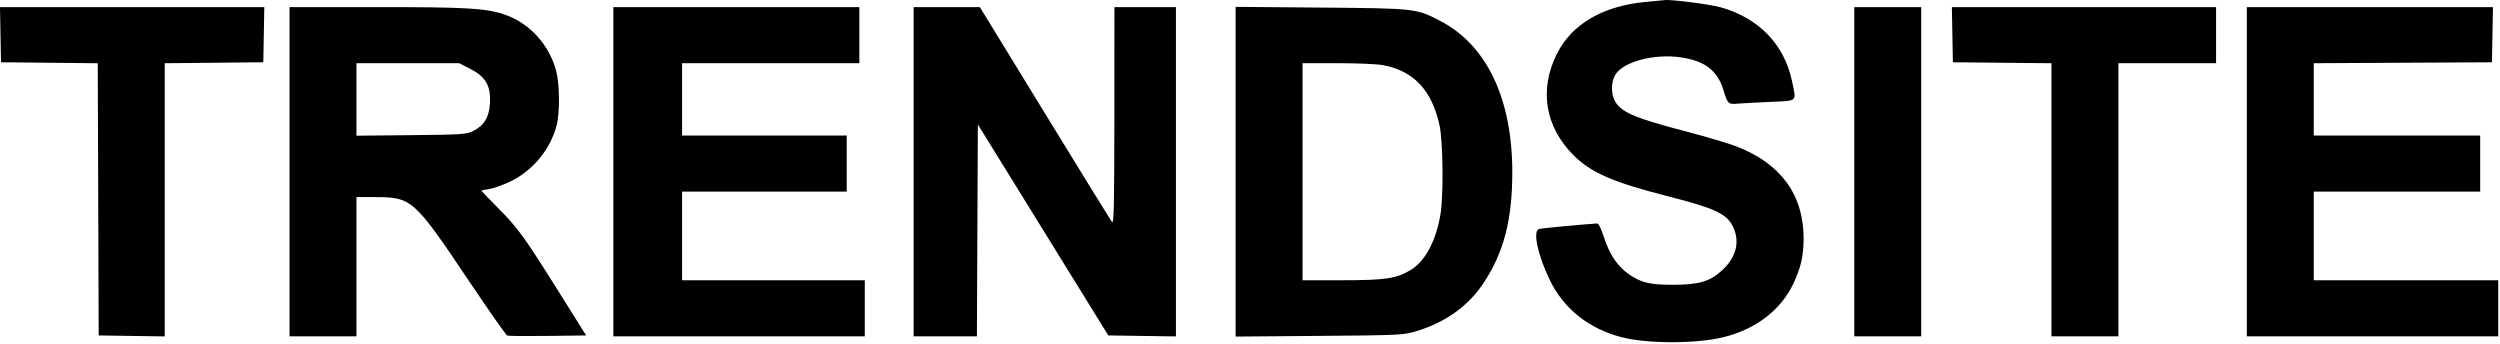 <?xml version="1.0" encoding="UTF-8"?> <svg xmlns="http://www.w3.org/2000/svg" width="1382" height="190" viewBox="0 0 1382 190" fill="none"> <path fill-rule="evenodd" clip-rule="evenodd" d="M910.052 1.044C886.305 3.148 868.947 13.221 860.682 29.694C850.792 49.407 854.042 69.804 869.584 85.561C879.265 95.375 891.566 100.758 922.004 108.498C947.94 115.094 954.536 118.163 957.956 125.229C962.01 133.604 959.858 142.21 951.874 149.54C945.291 155.583 939.022 157.427 925.052 157.427C911.99 157.427 907.28 156.312 900.448 151.604C894.192 147.293 889.651 140.544 886.642 131.088C885.165 126.443 883.683 123.464 882.878 123.521C872.483 124.254 852.142 126.185 850.802 126.565C847.219 127.582 849.93 140.629 856.632 154.612C864.296 170.606 878.312 181.78 896.552 186.44C910.844 190.091 937.648 190.076 952.661 186.407C970.535 182.04 984.414 171.45 991.301 156.927C995.55 147.969 997.057 141.319 997.037 131.628C996.988 107.625 984.36 90.362 959.973 80.957C955.646 79.288 943.656 75.713 933.329 73.012C904.171 65.385 896.678 62.295 893.027 56.386C890.478 52.263 890.453 45.422 892.971 41.292C897.372 34.074 914.438 29.556 929.182 31.705C942.509 33.647 949.459 39.017 952.768 49.927C955.016 57.34 955.419 57.734 960.321 57.319C962.648 57.122 970.74 56.682 978.302 56.341C994.108 55.63 993.109 56.581 990.579 44.64C986.309 24.486 972.07 9.842 951.045 3.979C945.157 2.337 922.493 -0.514 920.052 0.08C919.777 0.147 915.277 0.581 910.052 1.044ZM0.276 19.177L0.552 34.427L27.296 34.693L54.039 34.96L54.296 110.193L54.552 185.427L72.802 185.7L91.052 185.972V110.466V34.959L118.302 34.693L145.552 34.427L145.828 19.177L146.104 3.927H73.052H0L0.276 19.177ZM160.052 94.927V185.927H178.552H197.052V147.427V108.927L206.802 108.951C227.873 109.002 228.575 109.631 260.198 156.738C270.651 172.308 279.743 185.255 280.403 185.508C281.062 185.761 291.145 185.846 302.809 185.698L324.016 185.427L309.157 161.726C289.678 130.657 286.442 126.184 275.375 115.036C270.247 109.871 266.052 105.535 266.052 105.4C266.052 105.265 268.015 104.86 270.415 104.5C272.815 104.14 278.025 102.289 281.994 100.388C294.455 94.416 304.121 82.769 307.691 69.427C309.511 62.624 309.41 46.721 307.5 39.387C303.696 24.78 292.783 12.784 279.013 8.074C268.653 4.531 258.368 3.927 208.393 3.927H160.052V94.927ZM339.052 94.927V185.927H408.552H478.052V170.427V154.927H427.552H377.052V130.427V105.927H422.552H468.052V90.427V74.927H422.552H377.052V54.927V34.927H426.052H475.052V19.427V3.927H407.052H339.052V94.927ZM505.052 94.927V185.927H522.544H540.036L540.294 127.354L540.552 68.781L576.613 127.104L612.673 185.427L631.363 185.699L650.052 185.971V94.949V3.927H633.052H616.052L616.02 64.177C615.994 113.936 615.761 124.128 614.684 122.71C613.966 121.765 597.245 94.653 577.525 62.46L541.671 3.927H523.361H505.052V94.927ZM683.052 94.92V186.053L729.302 185.683C773.895 185.325 775.82 185.231 783.036 183.051C799.241 178.156 811.967 168.961 820.364 156.082C831.385 139.177 835.976 121.374 836.003 95.427C836.045 54.856 821.994 25.1 796.48 11.732C782.96 4.648 782.877 4.639 730.302 4.19L683.052 3.788V94.92ZM1025.05 94.927V185.927H1043.55H1062.05V94.927V3.927H1043.55H1025.05V94.927ZM1079.28 19.177L1079.55 34.427L1106.8 34.693L1134.05 34.959V110.443V185.927H1152.55H1171.05V110.427V34.927H1198.05H1225.05V19.427V3.927H1152.03H1079L1079.28 19.177ZM1242.05 94.927V185.927H1311.55H1381.05V170.427V154.927H1330.05H1279.05V130.427V105.927H1325.05H1371.05V90.427V74.927H1325.05H1279.05V54.936V34.946L1328.3 34.686L1377.55 34.427L1377.83 19.177L1378.1 3.927H1310.08H1242.05V94.927ZM260.139 38.177C268.577 42.557 271.364 47.462 270.854 57.037C270.442 64.781 267.586 69.443 261.358 72.536C257.923 74.243 254.605 74.455 227.302 74.718L197.052 75.01V54.968V34.927H225.465H253.877L260.139 38.177ZM764.43 35.989C781.423 39.13 791.49 49.788 795.749 69.146C797.732 78.16 798.041 108.094 796.26 118.654C793.813 133.161 787.859 144.352 780.052 149.114C772.068 153.984 765.87 154.927 741.842 154.927H720.052V94.927V34.927H739.368C749.992 34.927 761.27 35.405 764.43 35.989Z" fill="black"></path> </svg> 